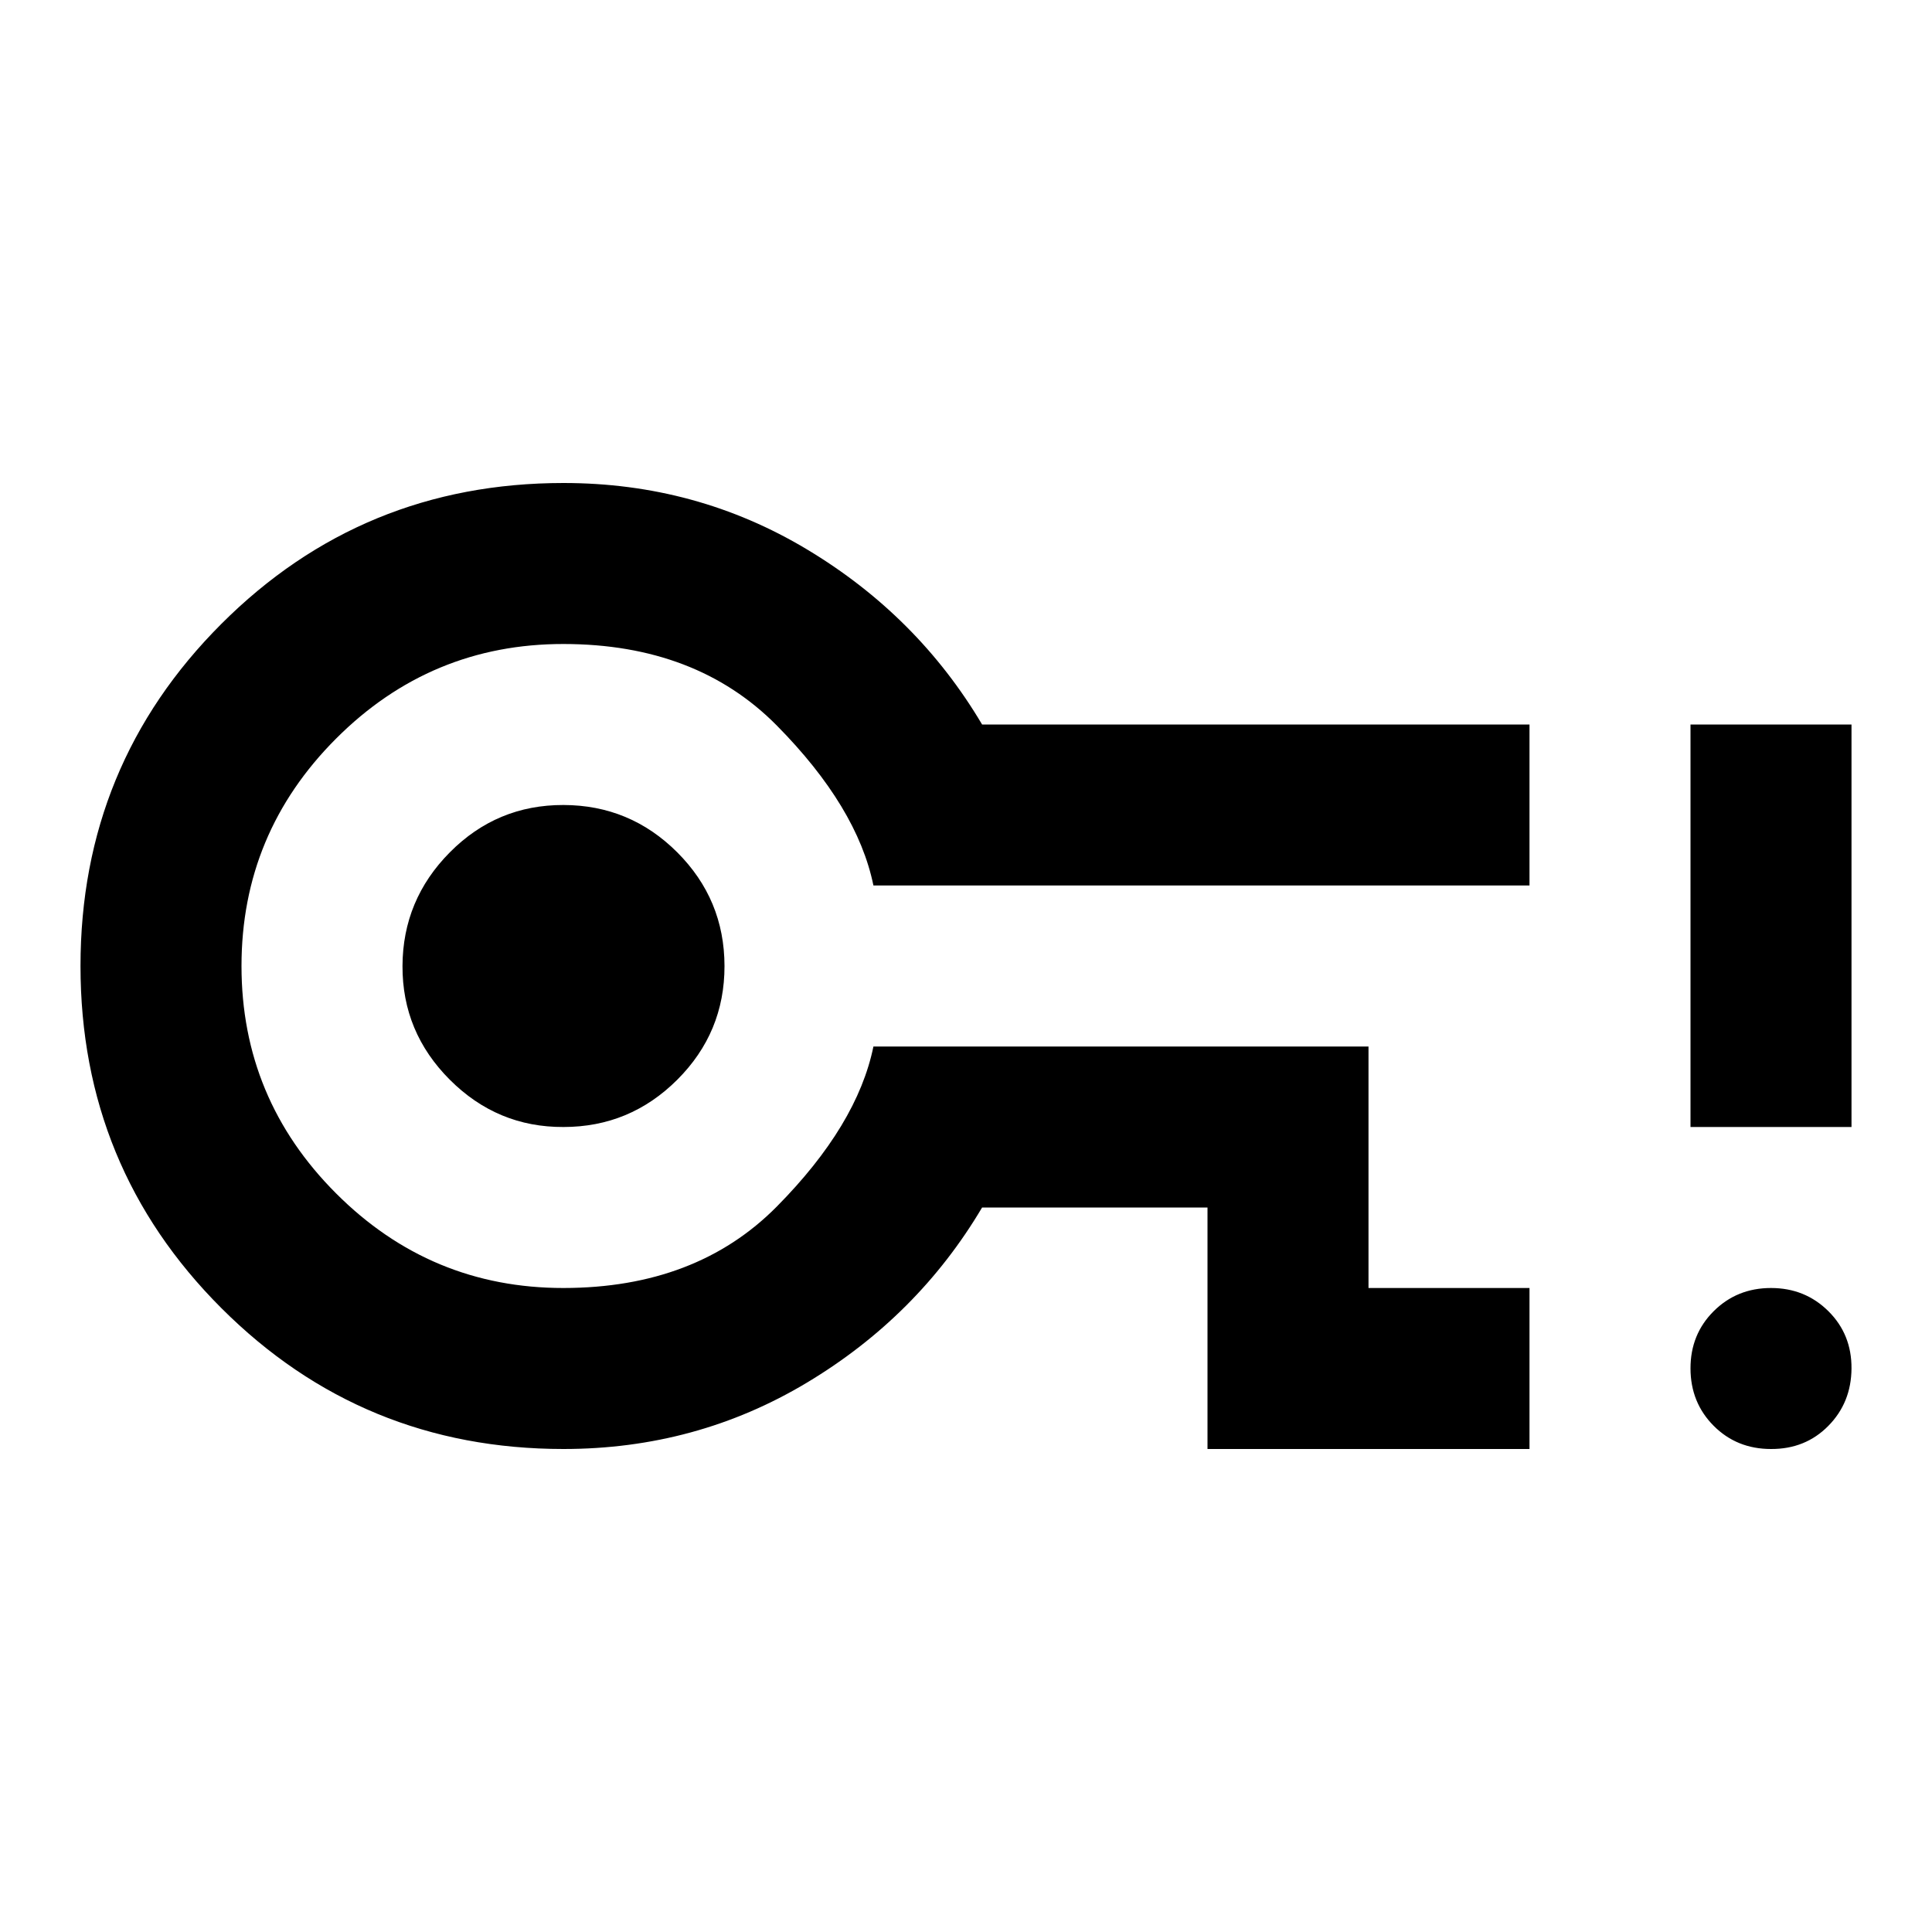 <?xml version="1.0" encoding="utf-8"?>
<!-- Generator: www.svgicons.com -->
<svg xmlns="http://www.w3.org/2000/svg" width="800" height="800" viewBox="0 0 24 24">
<path fill="currentColor" d="M15 18v-3h-2.8q-.8 1.35-2.175 2.175T7 18q-2.5 0-4.25-1.75T1 12t1.75-4.25T7 6q1.65 0 3.025.825T12.2 9H19v2h-8.15q-.2-.975-1.2-1.987T7 8T4.175 9.175T3 12t1.175 2.825T7 16t2.65-1.012T10.85 13H17v3h2v2zm-8-4q.825 0 1.413-.587T9 12t-.587-1.412T7 10t-1.412.588T5 12t.588 1.413T7 14m15 4q-.425 0-.712-.288T21 17t.288-.712T22 16t.713.288T23 17t-.288.713T22 18m-1-4V9h2v5z"/>
</svg>